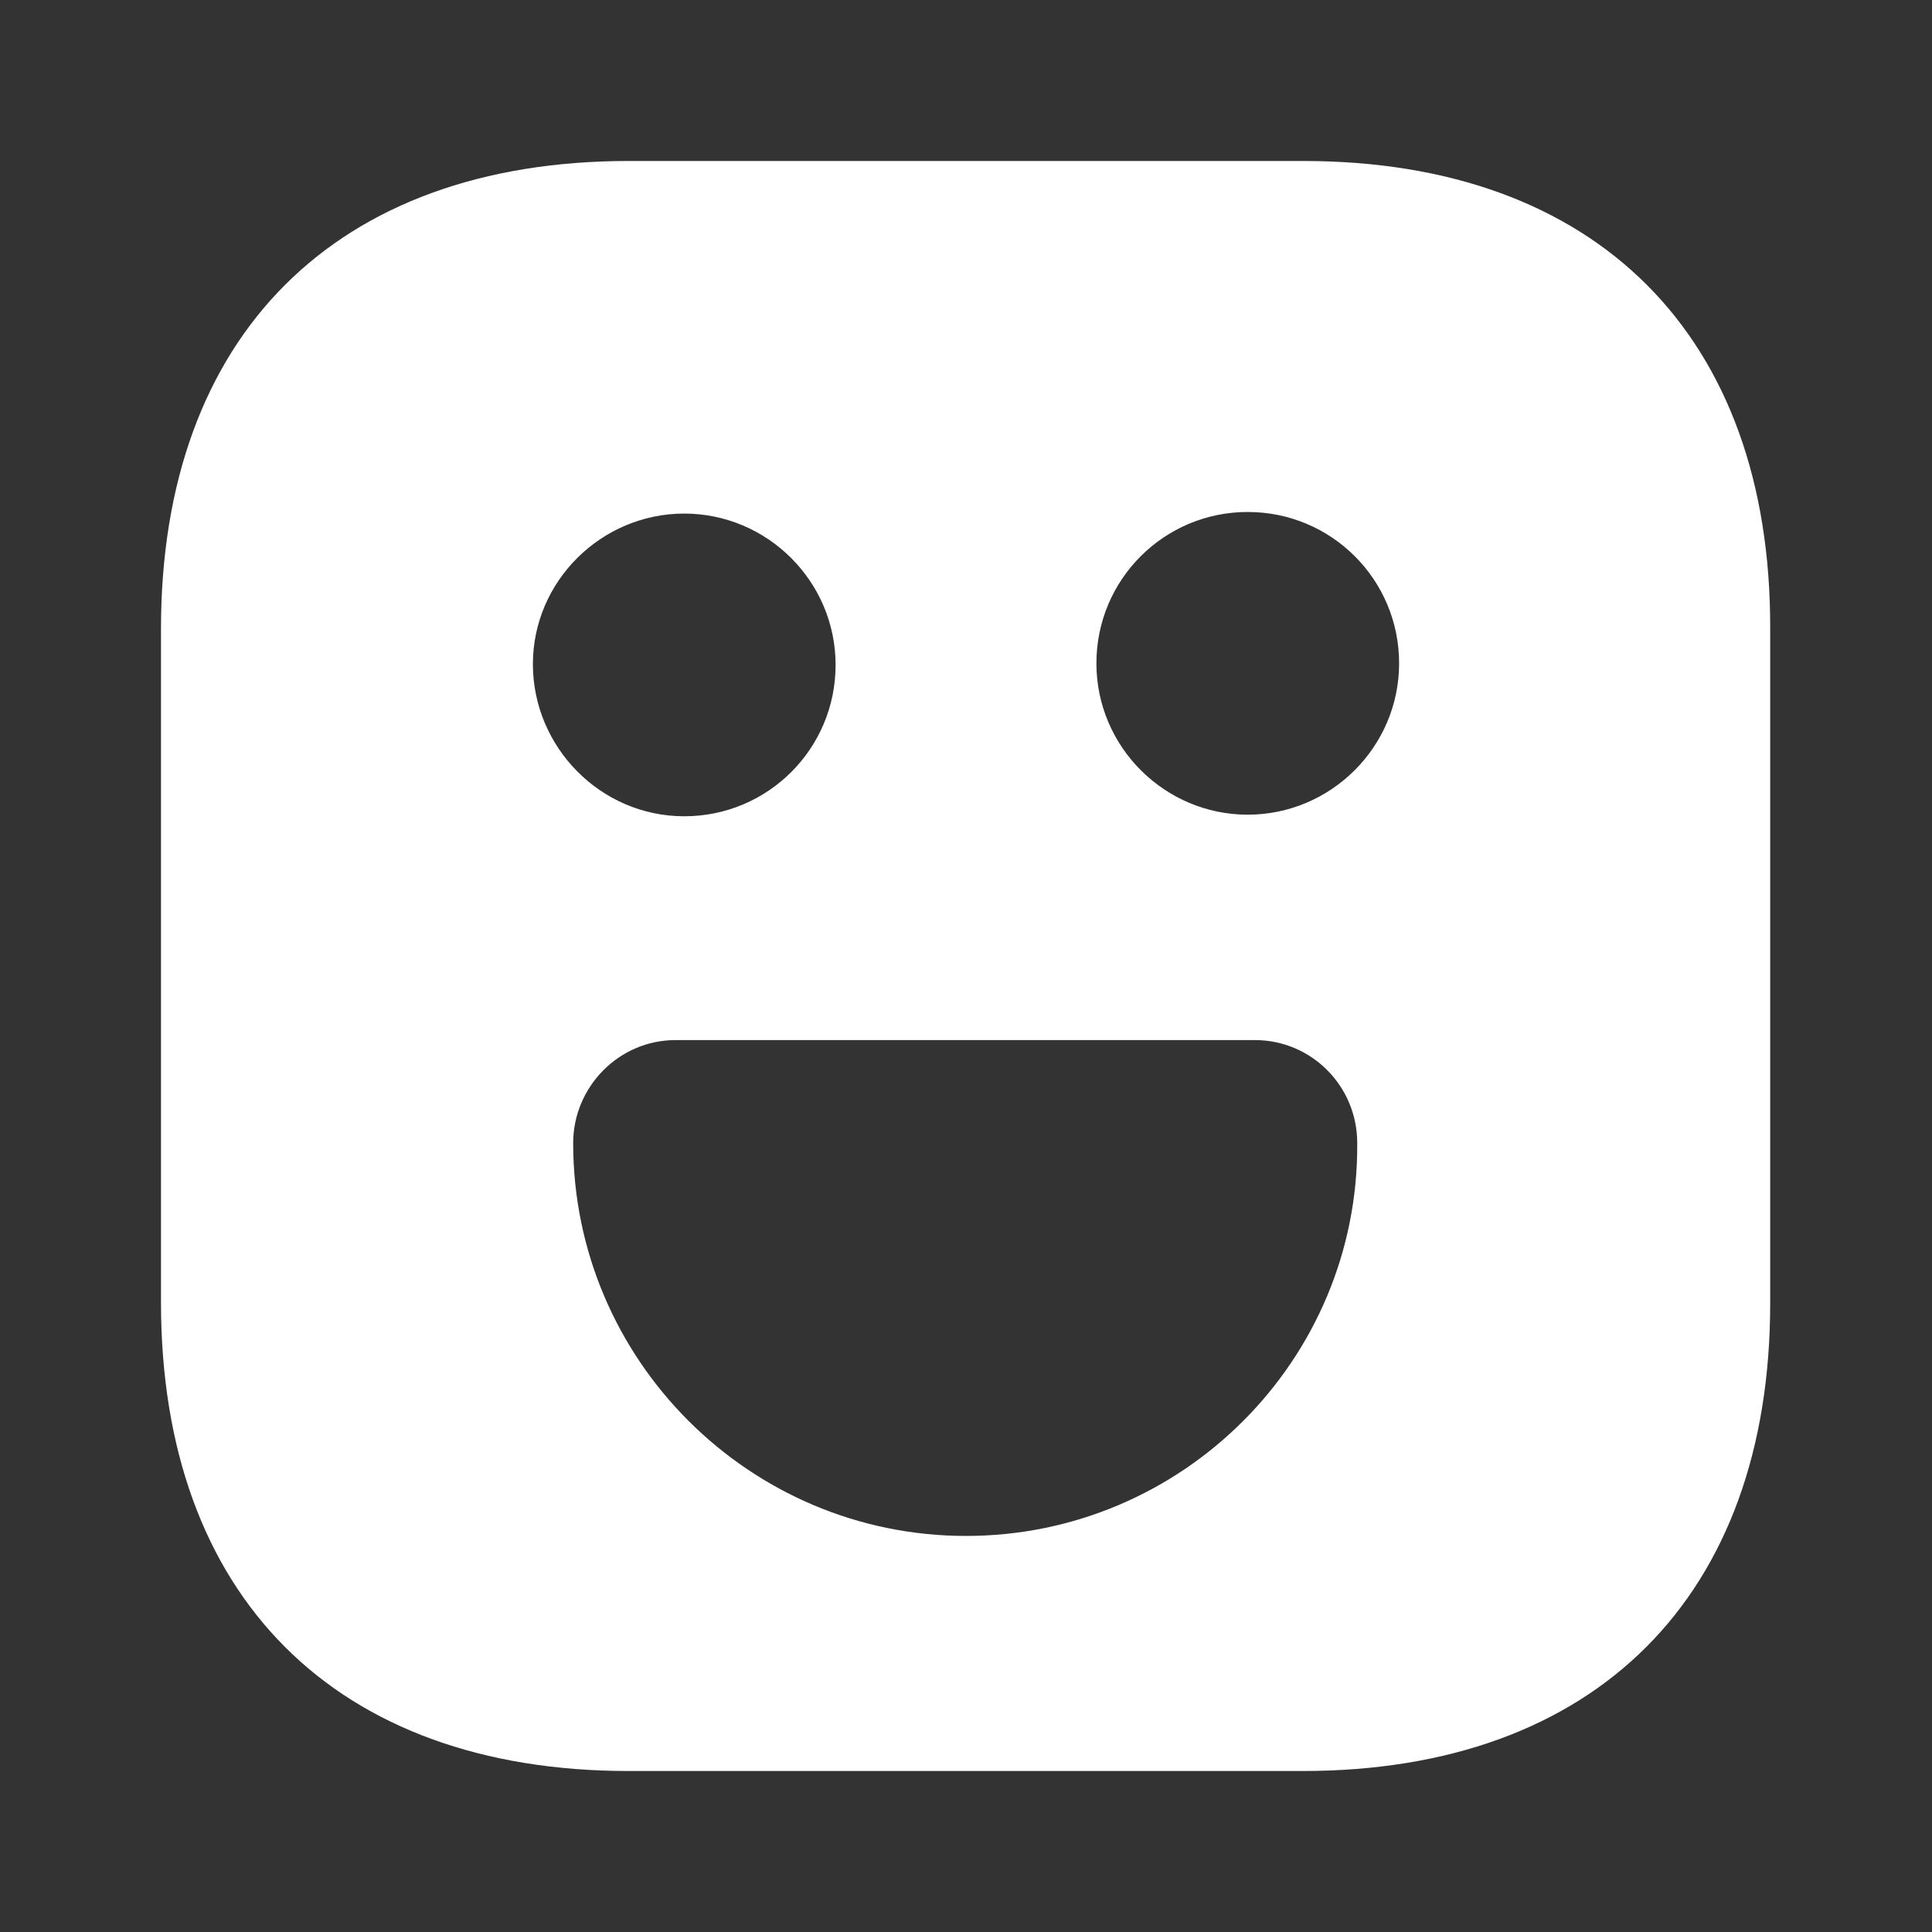 <svg width="40" height="40" viewBox="0 0 40 40" fill="none" xmlns="http://www.w3.org/2000/svg">
<rect x="0" y="0" width="40" height="40" fill="#333333" stroke="none"/>
<path d="M26.983 3.333H13.017C6.95 3.333 3.333 6.95 3.333 13.017V26.967C3.333 33.05 6.95 36.667 13.017 36.667H26.967C33.033 36.667 36.65 33.05 36.65 26.983V13.017C36.667 6.95 33.05 3.333 26.983 3.333ZM14.167 10.633C15.883 10.633 17.3 12.034 17.3 13.767C17.3 15.5 15.9 16.9 14.167 16.9C12.433 16.9 11.033 15.467 11.033 13.75C11.033 12.034 12.45 10.633 14.167 10.633ZM20 31.8C15.517 31.8 11.867 28.15 11.867 23.667C11.867 22.5 12.817 21.534 13.983 21.534H25.983C27.15 21.534 28.1 22.483 28.1 23.667C28.133 28.15 24.483 31.8 20 31.8ZM25.833 16.867C24.117 16.867 22.7 15.467 22.7 13.733C22.7 12 24.1 10.6 25.833 10.6C27.567 10.6 28.967 12 28.967 13.733C28.967 15.467 27.55 16.867 25.833 16.867Z" fill="white"/>
</svg>
